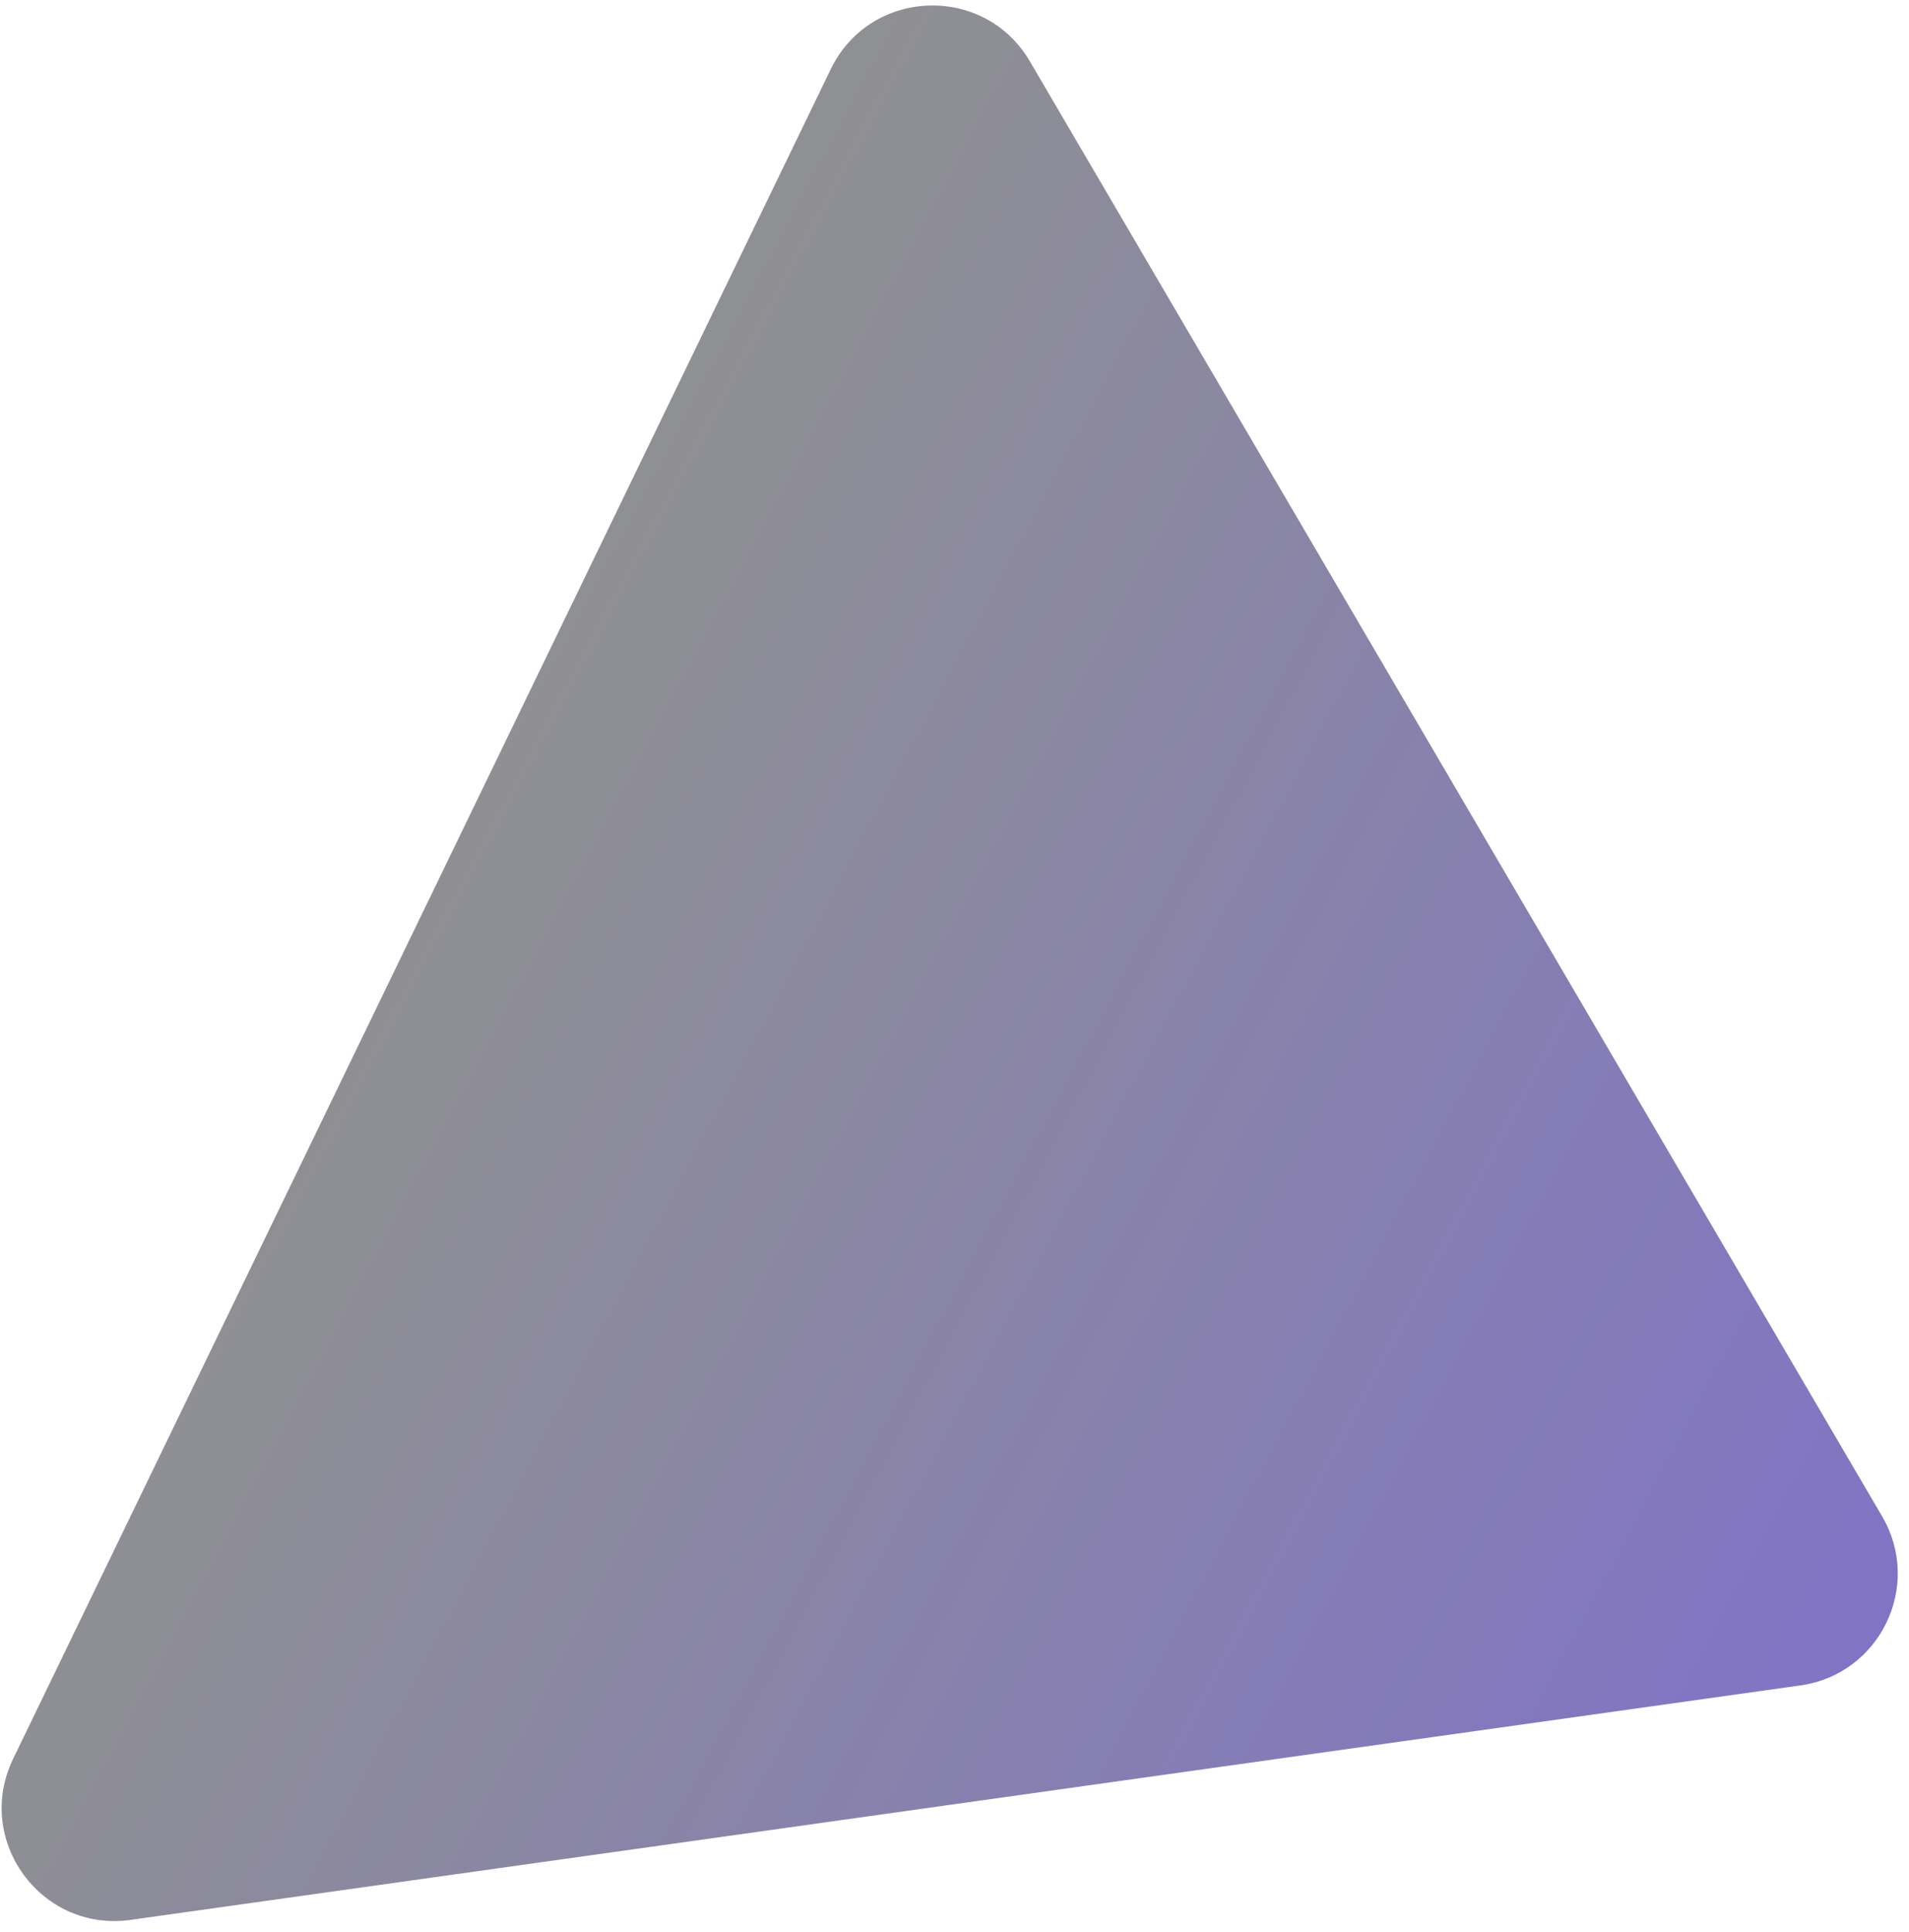 <?xml version="1.0" encoding="UTF-8"?> <svg xmlns="http://www.w3.org/2000/svg" width="169" height="171" viewBox="0 0 169 171" fill="none"> <path d="M166.625 134.242C170.222 140.383 166.435 148.21 159.387 149.199L11.554 169.957C3.635 171.069 -2.321 162.897 1.162 155.698L73.543 6.129C77.026 -1.069 87.131 -1.47 91.173 5.431L166.625 134.242Z" fill="url(#paint0_linear_14_156)" fill-opacity="0.81"></path> <defs> <linearGradient id="paint0_linear_14_156" x1="166" y1="144.5" x2="39" y2="77" gradientUnits="userSpaceOnUse"> <stop stop-color="#6454B8"></stop> <stop offset="1" stop-color="#75767A"></stop> </linearGradient> </defs> </svg> 